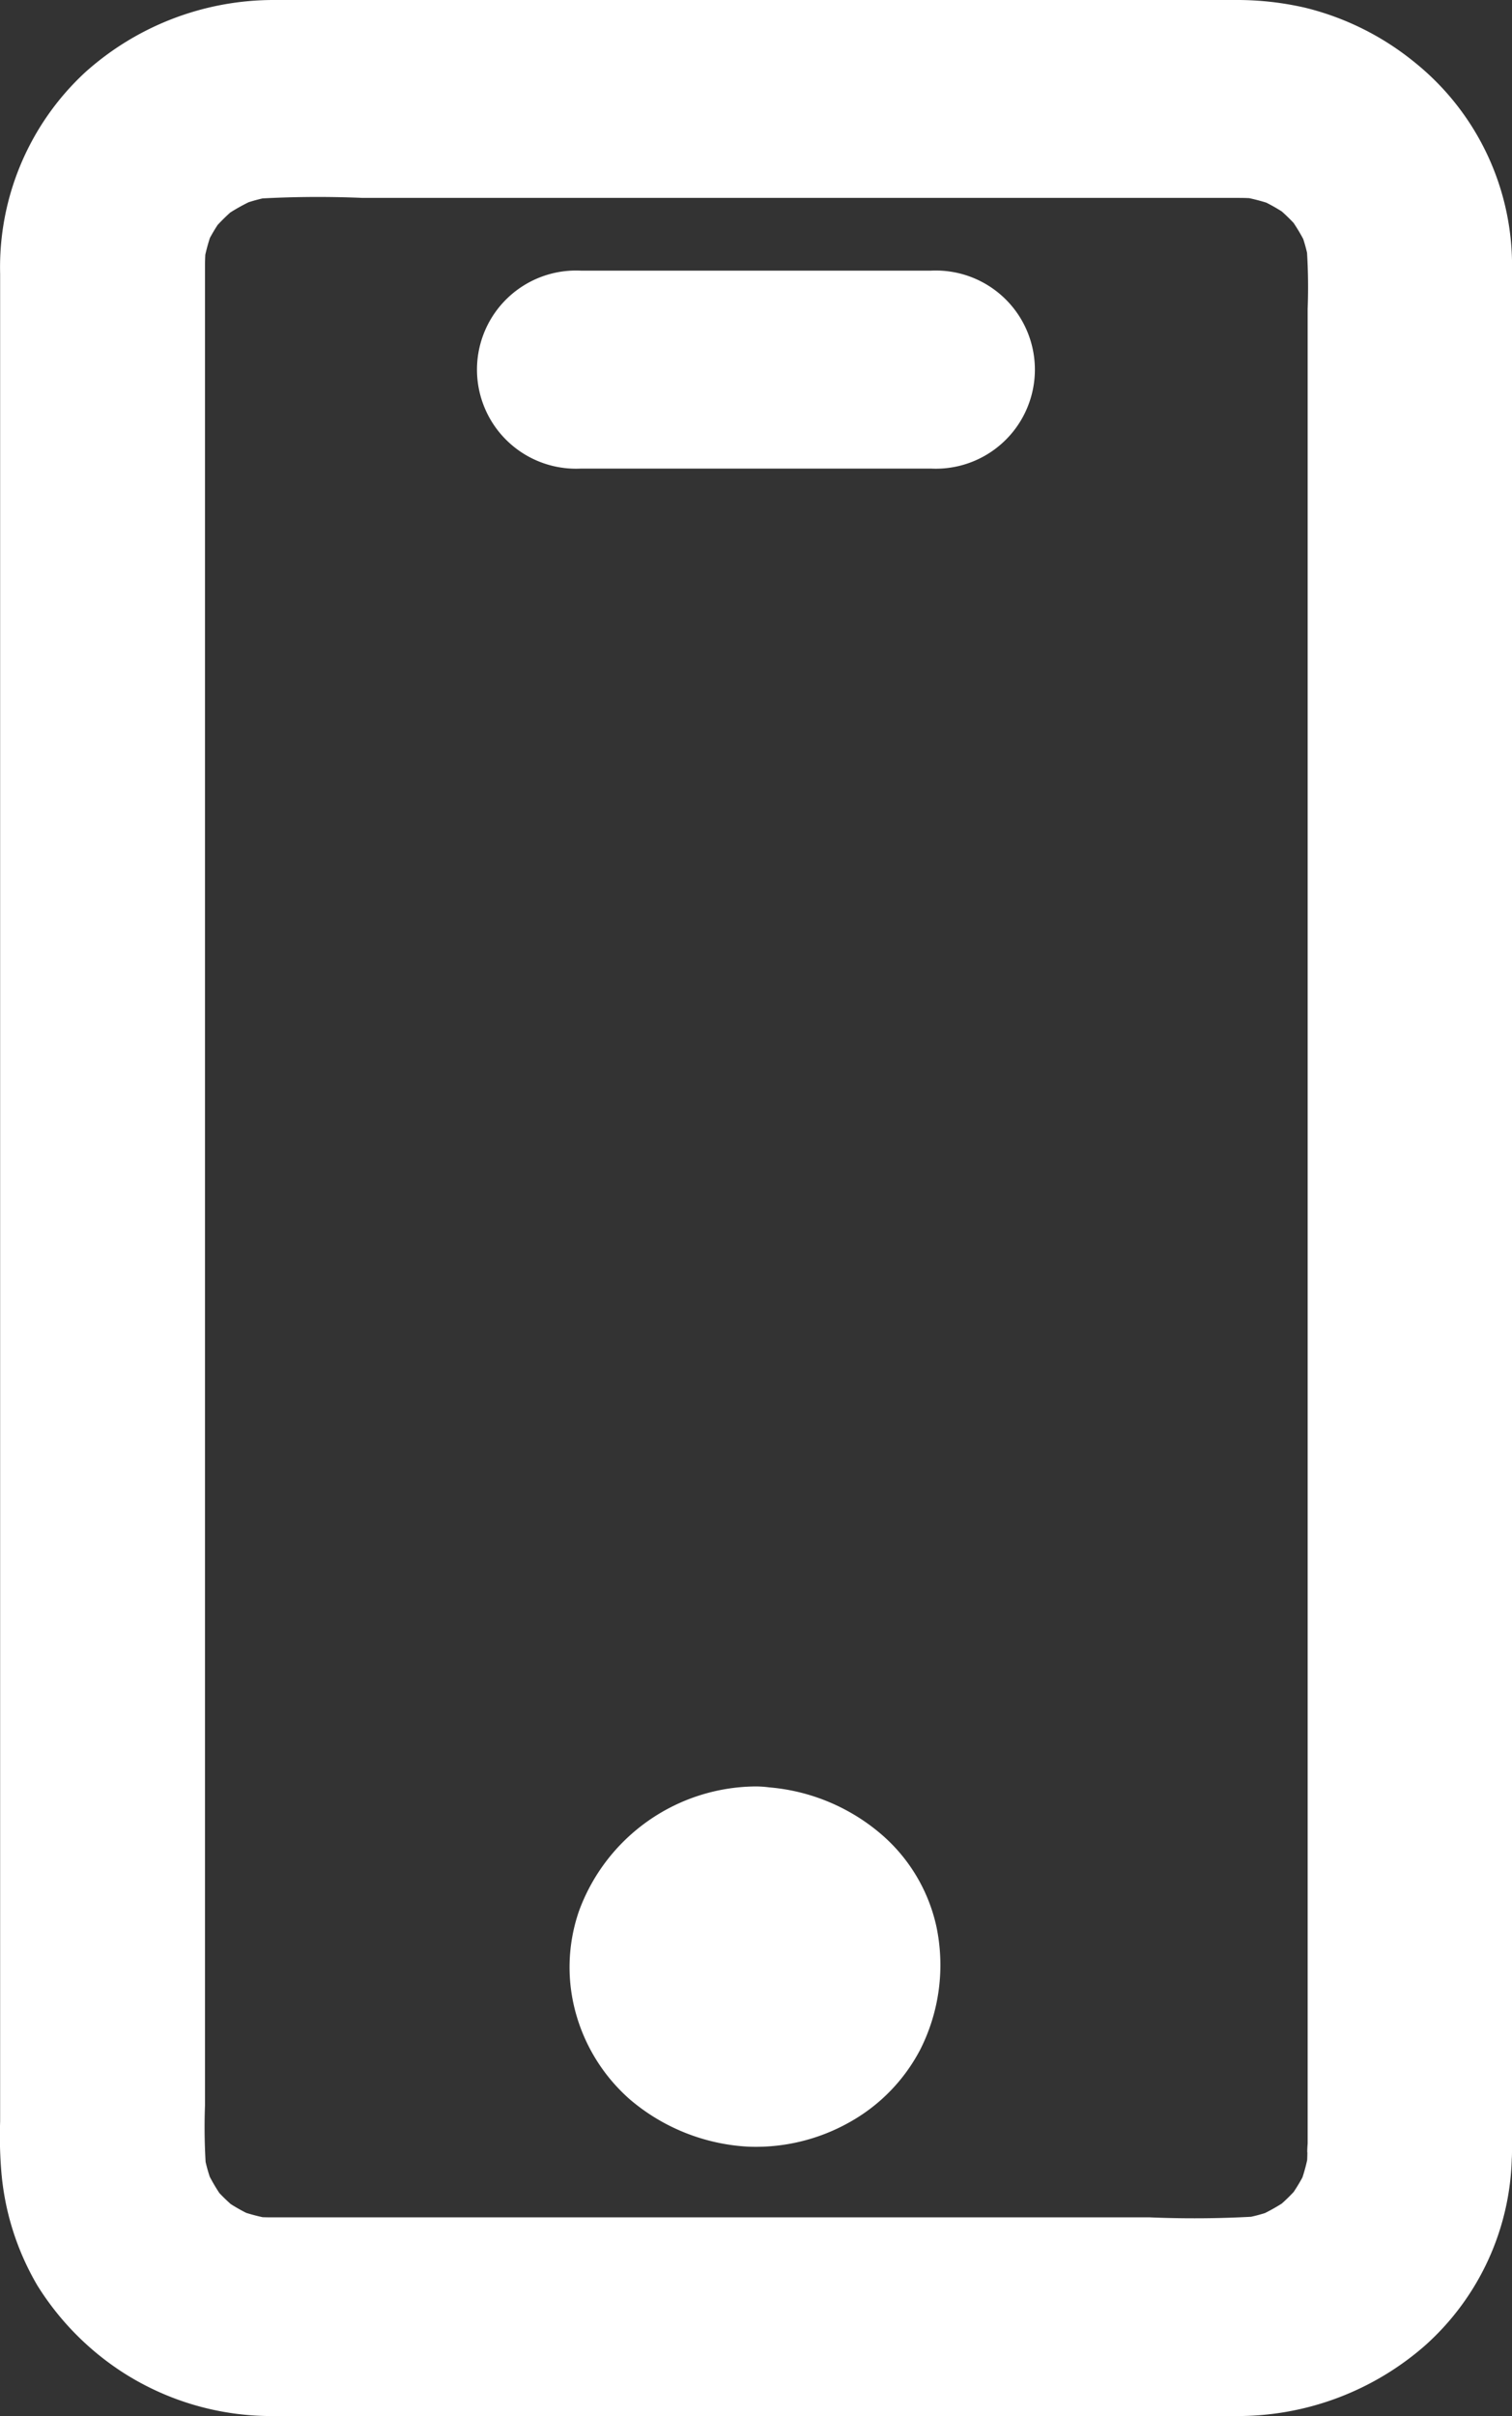 <svg id="mobile_2" data-name="mobile 2" xmlns="http://www.w3.org/2000/svg" width="11.602" height="18.533" viewBox="0 0 11.602 18.533">
  <rect x="0" y="0" width="11.602" height="18.533" fill="#333333" stroke="none"/>
  <g id="Group_117" data-name="Group 117" transform="translate(0 0)">
    <g id="Group_116" data-name="Group 116">
      <path id="Path_224" data-name="Path 224" d="M10.068,16.507a1.388,1.388,0,0,1-.01.158c.01-.066.02-.135.027-.2a1.389,1.389,0,0,1-.086.321c.025-.061.053-.121.078-.182a1.321,1.321,0,0,1-.167.281l.123-.154a1.382,1.382,0,0,1-.253.245l.159-.12a1.478,1.478,0,0,1-.29.161l.188-.076a1.344,1.344,0,0,1-.331.084c.069-.009.139-.019.208-.027a8.094,8.094,0,0,1-.858.009H3c-.288,0-.578,0-.866,0A1.672,1.672,0,0,1,1.962,17c.069.009.139.019.208.027a1.51,1.51,0,0,1-.331-.084l.188.076a1.387,1.387,0,0,1-.29-.161l.159.12a1.382,1.382,0,0,1-.253-.245l.123.154A1.409,1.409,0,0,1,1.6,16.6c.025.061.053.121.078.182a1.237,1.237,0,0,1-.086-.321c.01.066.02.135.027.2a4.5,4.5,0,0,1-.01-.514V2.033a1.67,1.67,0,0,1,.01-.173c-.01.066-.02.135-.027.2a1.389,1.389,0,0,1,.086-.321c-.025.061-.053.121-.078.182a1.321,1.321,0,0,1,.167-.281L1.642,1.8a1.382,1.382,0,0,1,.253-.245l-.159.12a1.478,1.478,0,0,1,.29-.161l-.188.076A1.344,1.344,0,0,1,2.169,1.5c-.069.009-.139.019-.208.027a8.094,8.094,0,0,1,.858-.009H8.681c.288,0,.578,0,.866,0a1.672,1.672,0,0,1,.169.009c-.069-.009-.139-.019-.208-.027a1.51,1.51,0,0,1,.331.084l-.188-.076a1.387,1.387,0,0,1,.29.161l-.159-.12a1.382,1.382,0,0,1,.253.245l-.123-.154a1.409,1.409,0,0,1,.167.281c-.025-.061-.053-.121-.078-.182a1.237,1.237,0,0,1,.086.321c-.01-.066-.02-.135-.027-.2a4.44,4.44,0,0,1,.01.511V15.909c0,.19,0,.381,0,.571v.027a.784.784,0,0,0,1.568,0V2.078a2,2,0,0,0-.747-1.6,2.132,2.132,0,0,0-.837-.418A2.323,2.323,0,0,0,9.541,0H2.126A2.165,2.165,0,0,0,.686.558,2.036,2.036,0,0,0,.037,2.1V16.272a3.333,3.333,0,0,0,.008.37,2.057,2.057,0,0,0,.278.888,2.145,2.145,0,0,0,.641.657,2.11,2.11,0,0,0,1.172.344c.68,0,1.362,0,2.044,0H7.638c.637,0,1.276.006,1.912,0a2.182,2.182,0,0,0,1.421-.541,1.993,1.993,0,0,0,.666-1.48.785.785,0,0,0-1.57,0Z" transform="translate(-0.036 0)" fill="#fff"/>
    </g>
  </g>
  <g id="Group_119" data-name="Group 119" transform="translate(4.371 13.702)">
    <g id="Group_118" data-name="Group 118">
      <path id="Path_225" data-name="Path 225" d="M224.542,721.994a1.455,1.455,0,0,0-1.356.955,1.318,1.318,0,0,0-.018.807,1.363,1.363,0,0,0,.41.64,1.525,1.525,0,0,0,.907.361,1.463,1.463,0,0,0,.774-.186,1.356,1.356,0,0,0,.547-.562,1.438,1.438,0,0,0,.123-.937,1.3,1.3,0,0,0-.427-.714,1.516,1.516,0,0,0-.96-.362.779.779,0,0,0-.784.759.788.788,0,0,0,.784.759.573.573,0,0,1,.08.006c-.069-.01-.139-.019-.208-.027a.838.838,0,0,1,.176.047l-.188-.076a.792.792,0,0,1,.131.074l-.159-.12a.745.745,0,0,1,.125.121l-.123-.154a.766.766,0,0,1,.076.127c-.025-.061-.053-.121-.078-.182a.715.715,0,0,1,.049.171c-.01-.066-.02-.135-.027-.2a.687.687,0,0,1,0,.156c.01-.066.02-.135.027-.2a.771.771,0,0,1-.049.171c.025-.061.053-.121.078-.182a.754.754,0,0,1-.076.127l.123-.154a.749.749,0,0,1-.125.121l.159-.12a.807.807,0,0,1-.131.074l.188-.076a.776.776,0,0,1-.176.047c.069-.009.139-.019.208-.027a.76.76,0,0,1-.161,0c.069.009.139.019.208.027a.835.835,0,0,1-.176-.047l.188.076a.805.805,0,0,1-.131-.074l.159.12a.75.75,0,0,1-.125-.121l.123.154a.754.754,0,0,1-.076-.127c.025.061.053.121.078.182a.714.714,0,0,1-.049-.171c.01.066.02.135.027.2a.685.685,0,0,1,0-.156c-.01.066-.02.135-.027.2a.769.769,0,0,1,.049-.171c-.025.061-.053.121-.078.182a.766.766,0,0,1,.076-.127l-.123.154a.746.746,0,0,1,.125-.121l-.159.12a.791.791,0,0,1,.131-.074l-.188.076a.78.78,0,0,1,.176-.047c-.069.01-.139.019-.208.027l.08-.006a.828.828,0,0,0,.555-.222.756.756,0,0,0,.229-.537A.786.786,0,0,0,224.542,721.994Z" transform="translate(-223.114 -721.994)" fill="#fff"/>
    </g>
  </g>
  <g id="Group_121" data-name="Group 121" transform="translate(3.675 2.076)">
    <g id="Group_120" data-name="Group 120">
      <path id="Path_226" data-name="Path 226" d="M191.031,109.4h-2.683a.76.76,0,1,0,0,1.518h2.683a.76.76,0,1,0,0-1.518Z" transform="translate(-187.564 -109.4)" fill="#fff"/>
    </g>
  </g>
</svg>
